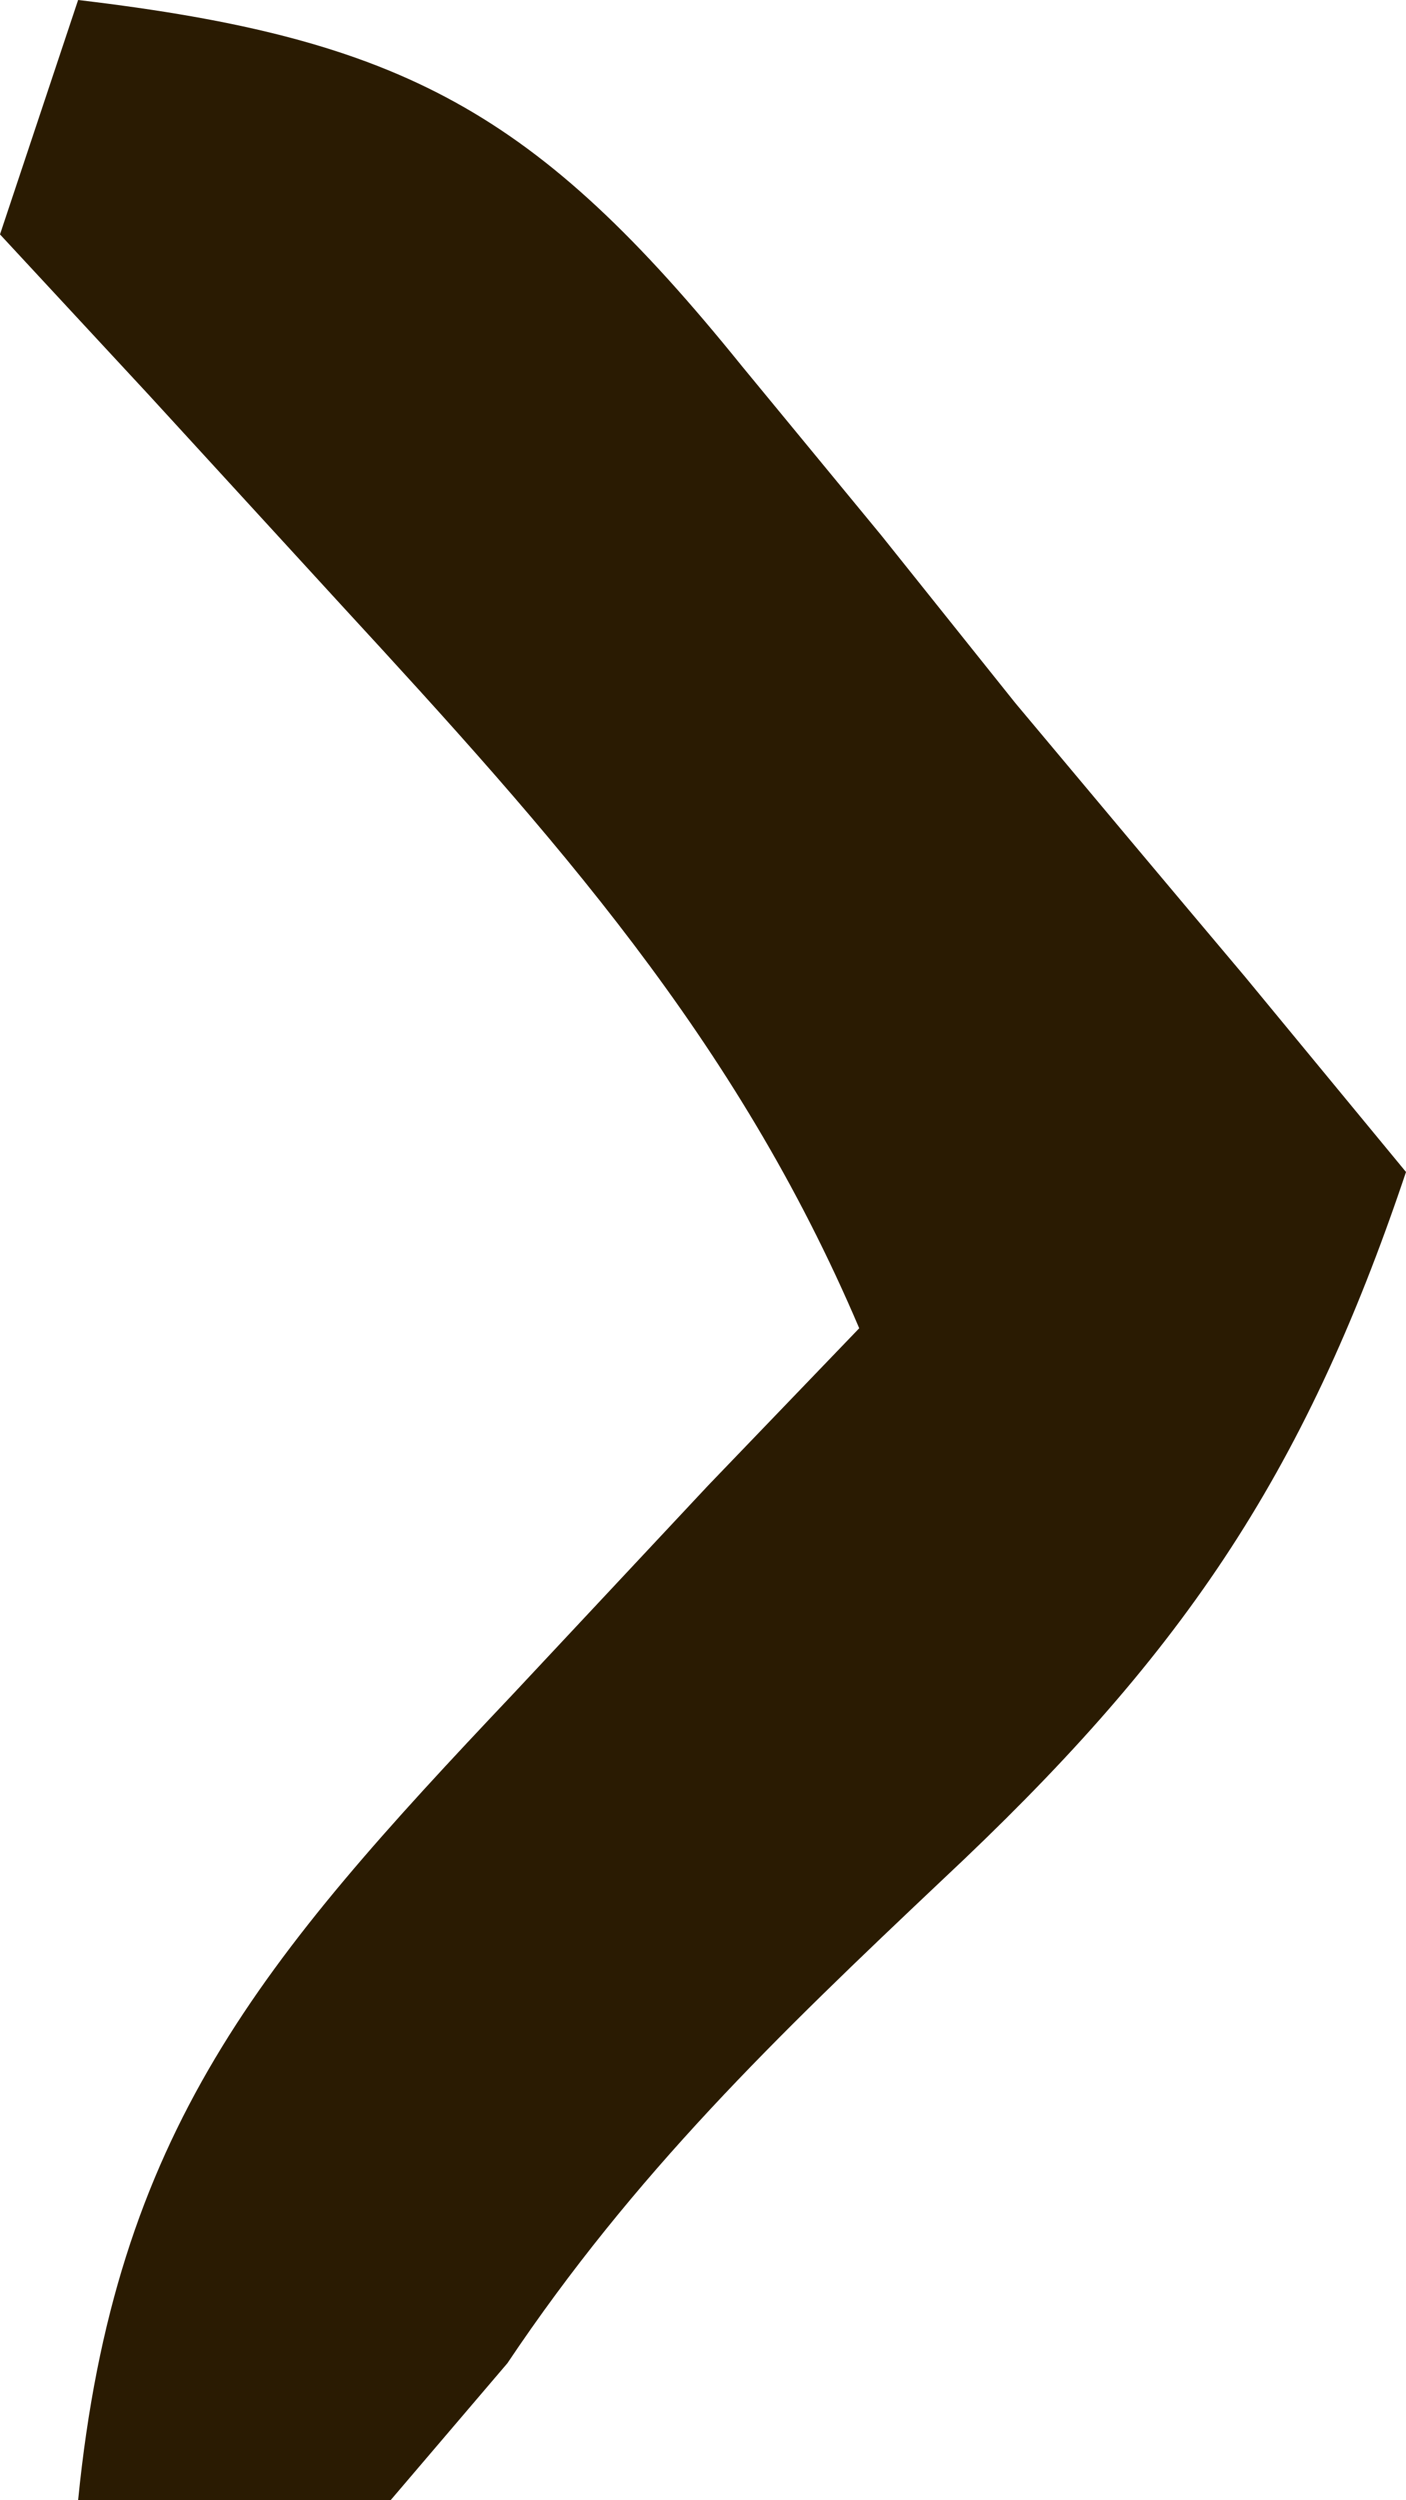 <?xml version="1.0" encoding="UTF-8"?>
<svg version="1.1" xmlns="http://www.w3.org/2000/svg" width="18" height="32">
<path d="M0 0 C4.169 0.493 5.873 1.435 8.5 4.688 C9.384 5.761 9.384 5.761 10.285 6.855 C11.134 7.917 11.134 7.917 12 9 C12.977 10.168 13.956 11.335 14.938 12.5 C15.618 13.325 16.299 14.15 17 15 C15.676 18.946 14.09 21.227 11.062 24.062 C8.944 26.063 7.12 27.821 5.496 30.246 C4.756 31.114 4.756 31.114 4 32 C2.68 32 1.36 32 0 32 C0.468 27.281 2.349 25.082 5.562 21.688 C6.389 20.804 7.215 19.921 8.066 19.012 C8.704 18.348 9.343 17.684 10 17 C8.422 13.29 6.093 10.701 3.375 7.75 C2.558 6.858 1.74 5.966 0.898 5.047 C0.272 4.371 -0.355 3.696 -1 3 C-0.67 2.01 -0.34 1.02 0 0 Z " fill="#2A1B02" transform="translate(1,0)"/>
</svg>
